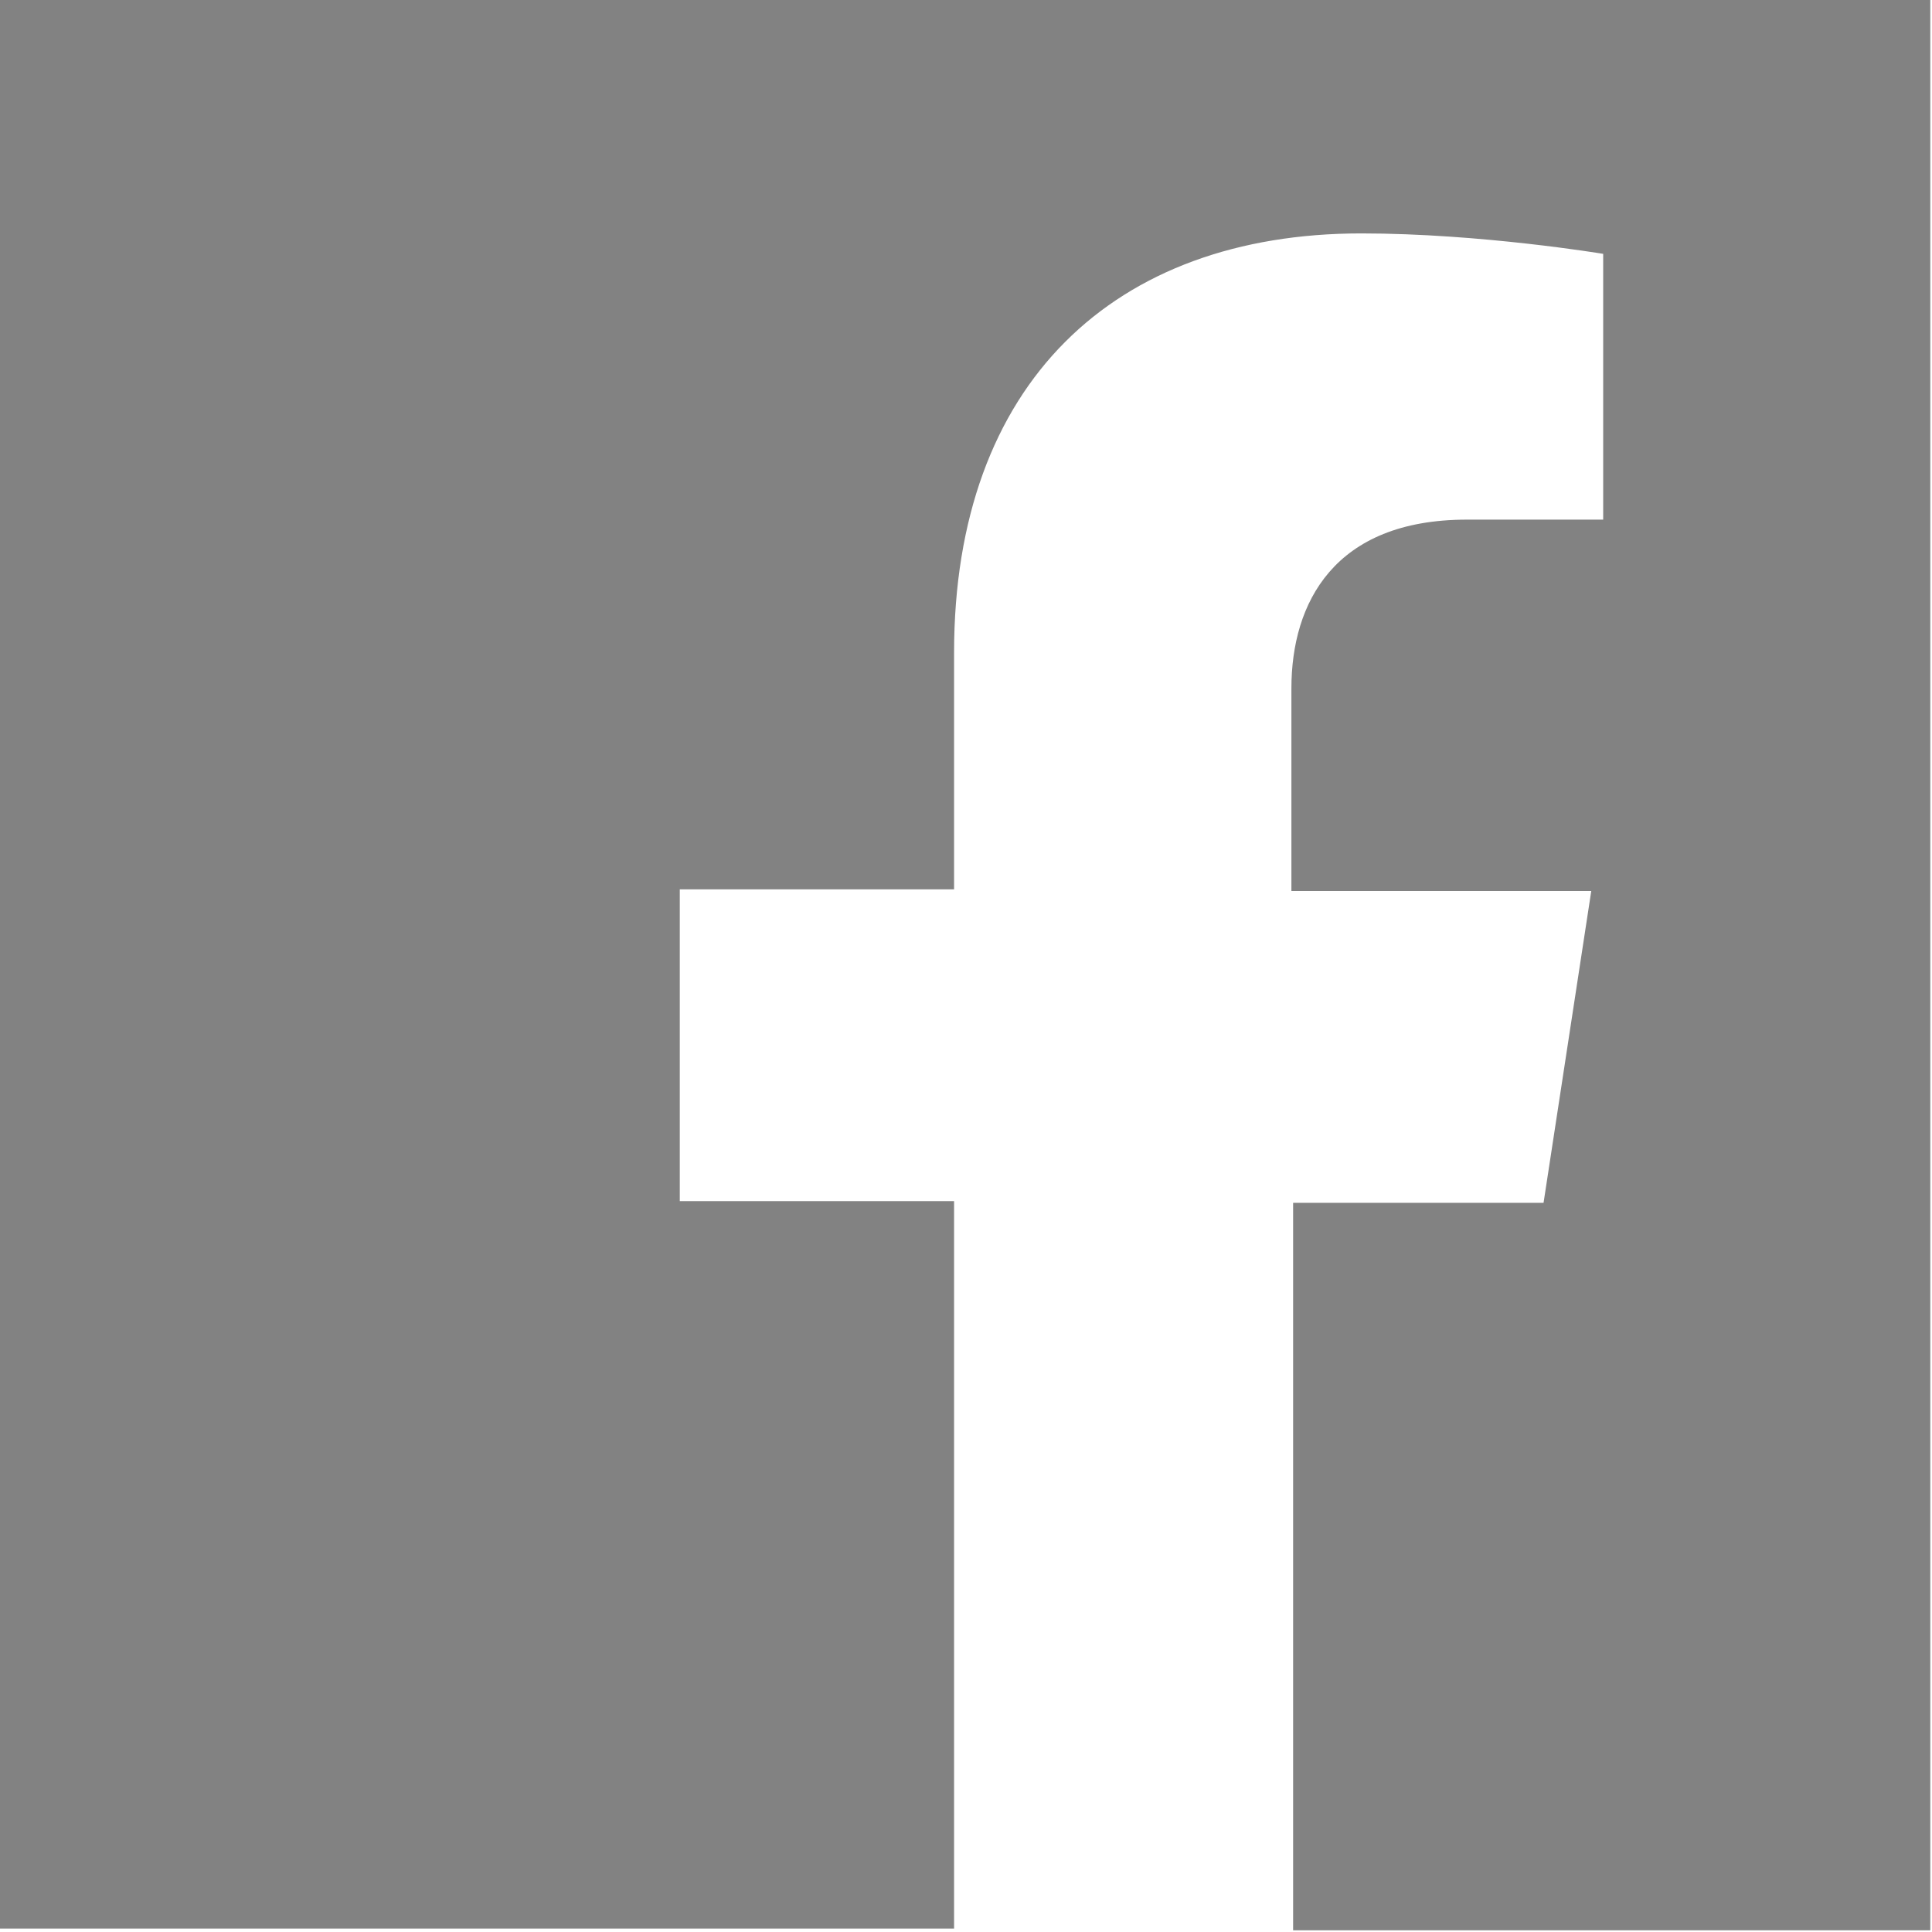 <?xml version="1.0" encoding="UTF-8"?>
<svg id="Calque_1" xmlns="http://www.w3.org/2000/svg" version="1.1" xmlns:serif="http://www.serif.com/" viewBox="0 0 113.4 113.4">
  <!-- Generator: Adobe Illustrator 29.1.0, SVG Export Plug-In . SVG Version: 2.1.0 Build 142)  -->
  <defs>
    <style>
      .st0 {
        fill: #828282;
        fill-rule: evenodd;
      }
    </style>
  </defs>
  <path class="st0" d="M0,0h113.3v113.3h-37.4v-42.7h14.7l2.8-18.3h-17.6v-11.9c0-5,2.5-9.9,10.3-9.9h8v-15.6s-7.2-1.2-14.2-1.2c-14.5,0-23.9,8.8-23.9,24.6v13.9h-16.1v18.3h16.1v42.7H0V0Z"/>
</svg>
